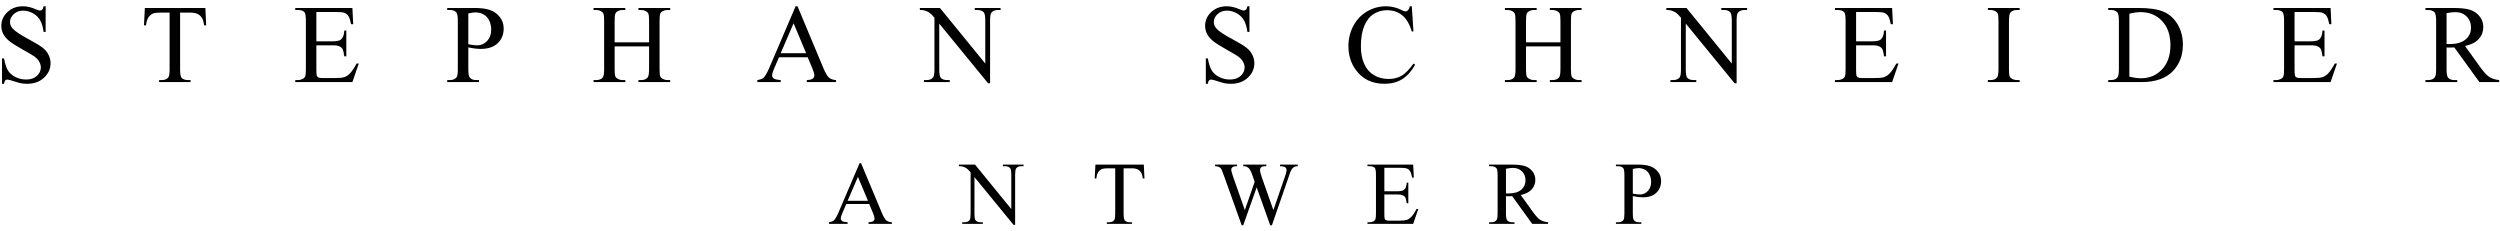 <svg width="335" height="31" viewBox="0 0 335 31" fill="none" xmlns="http://www.w3.org/2000/svg">
<path d="M6.116 0.841V4.276H5.845C5.757 3.617 5.599 3.092 5.369 2.702C5.145 2.311 4.822 2.001 4.402 1.771C3.982 1.542 3.548 1.427 3.099 1.427C2.591 1.427 2.171 1.583 1.839 1.896C1.507 2.204 1.341 2.555 1.341 2.951C1.341 3.253 1.446 3.529 1.656 3.778C1.958 4.145 2.679 4.633 3.816 5.243C4.744 5.741 5.376 6.125 5.713 6.393C6.055 6.657 6.316 6.969 6.497 7.331C6.683 7.692 6.775 8.07 6.775 8.466C6.775 9.218 6.482 9.867 5.896 10.414C5.315 10.956 4.566 11.227 3.648 11.227C3.36 11.227 3.089 11.205 2.835 11.161C2.684 11.137 2.369 11.049 1.89 10.898C1.417 10.741 1.116 10.663 0.989 10.663C0.867 10.663 0.77 10.7 0.696 10.773C0.628 10.846 0.577 10.998 0.542 11.227H0.271V7.821H0.542C0.669 8.534 0.84 9.069 1.055 9.425C1.27 9.777 1.597 10.07 2.037 10.304C2.481 10.539 2.967 10.656 3.494 10.656C4.104 10.656 4.585 10.495 4.937 10.172C5.293 9.85 5.472 9.469 5.472 9.03C5.472 8.786 5.403 8.539 5.267 8.29C5.135 8.041 4.927 7.809 4.644 7.594C4.454 7.448 3.934 7.138 3.084 6.664C2.234 6.186 1.629 5.805 1.268 5.521C0.911 5.238 0.64 4.926 0.455 4.584C0.269 4.242 0.176 3.866 0.176 3.456C0.176 2.743 0.45 2.13 0.997 1.618C1.543 1.1 2.239 0.841 3.084 0.841C3.611 0.841 4.17 0.971 4.761 1.229C5.035 1.352 5.228 1.413 5.34 1.413C5.467 1.413 5.569 1.376 5.647 1.303C5.73 1.225 5.796 1.071 5.845 0.841H6.116ZM27.518 1.068L27.627 3.397H27.349C27.295 2.987 27.222 2.694 27.129 2.519C26.978 2.235 26.775 2.028 26.521 1.896C26.273 1.759 25.943 1.691 25.533 1.691H24.134V9.279C24.134 9.889 24.2 10.27 24.331 10.421C24.517 10.627 24.803 10.729 25.189 10.729H25.533V11H21.321V10.729H21.673C22.093 10.729 22.391 10.602 22.566 10.348C22.674 10.192 22.727 9.835 22.727 9.279V1.691H21.534C21.07 1.691 20.74 1.725 20.545 1.793C20.291 1.886 20.074 2.064 19.893 2.328C19.712 2.592 19.605 2.948 19.571 3.397H19.293L19.41 1.068H27.518ZM42.393 1.61V5.536H44.576C45.142 5.536 45.52 5.451 45.711 5.28C45.965 5.055 46.106 4.66 46.136 4.093H46.407V7.55H46.136C46.067 7.067 45.999 6.757 45.931 6.62C45.843 6.449 45.699 6.315 45.498 6.217C45.298 6.12 44.991 6.071 44.576 6.071H42.393V9.345C42.393 9.784 42.413 10.053 42.452 10.15C42.491 10.243 42.559 10.319 42.657 10.377C42.754 10.431 42.94 10.458 43.213 10.458H44.898C45.459 10.458 45.867 10.419 46.121 10.341C46.375 10.263 46.619 10.109 46.853 9.879C47.156 9.577 47.466 9.12 47.784 8.51H48.077L47.22 11H39.566V10.729H39.917C40.152 10.729 40.374 10.673 40.584 10.56C40.74 10.482 40.845 10.365 40.899 10.209C40.958 10.053 40.987 9.733 40.987 9.25V2.797C40.987 2.167 40.923 1.779 40.796 1.632C40.621 1.437 40.328 1.339 39.917 1.339H39.566V1.068H47.22L47.33 3.244H47.044C46.941 2.721 46.827 2.362 46.7 2.167C46.578 1.972 46.395 1.823 46.15 1.72C45.955 1.647 45.611 1.61 45.118 1.61H42.393ZM62.754 6.349V9.242C62.754 9.867 62.823 10.255 62.959 10.407C63.145 10.622 63.426 10.729 63.802 10.729H64.183V11H59.927V10.729H60.301C60.721 10.729 61.021 10.592 61.202 10.319C61.299 10.168 61.348 9.809 61.348 9.242V2.826C61.348 2.201 61.282 1.813 61.15 1.662C60.96 1.447 60.677 1.339 60.301 1.339H59.927V1.068H63.567C64.456 1.068 65.157 1.161 65.669 1.347C66.182 1.527 66.614 1.835 66.966 2.27C67.317 2.704 67.493 3.219 67.493 3.815C67.493 4.625 67.225 5.285 66.688 5.792C66.155 6.3 65.401 6.554 64.424 6.554C64.185 6.554 63.926 6.537 63.648 6.503C63.37 6.469 63.072 6.417 62.754 6.349ZM62.754 5.932C63.013 5.98 63.243 6.017 63.443 6.042C63.643 6.066 63.814 6.078 63.956 6.078C64.463 6.078 64.9 5.883 65.267 5.492C65.638 5.097 65.823 4.586 65.823 3.961C65.823 3.532 65.735 3.134 65.56 2.768C65.384 2.396 65.135 2.121 64.812 1.94C64.49 1.754 64.124 1.662 63.714 1.662C63.465 1.662 63.145 1.708 62.754 1.801V5.932ZM82.361 5.675H86.976V2.833C86.976 2.326 86.944 1.991 86.88 1.83C86.832 1.708 86.729 1.603 86.573 1.515C86.363 1.398 86.141 1.339 85.906 1.339H85.555V1.068H89.803V1.339H89.451C89.217 1.339 88.995 1.396 88.785 1.508C88.628 1.586 88.521 1.706 88.462 1.867C88.409 2.023 88.382 2.345 88.382 2.833V9.242C88.382 9.745 88.414 10.077 88.477 10.238C88.526 10.36 88.626 10.465 88.777 10.553C88.992 10.67 89.217 10.729 89.451 10.729H89.803V11H85.555V10.729H85.906C86.311 10.729 86.607 10.609 86.793 10.37C86.915 10.214 86.976 9.838 86.976 9.242V6.217H82.361V9.242C82.361 9.745 82.393 10.077 82.457 10.238C82.505 10.36 82.608 10.465 82.764 10.553C82.974 10.67 83.196 10.729 83.431 10.729H83.79V11H79.534V10.729H79.886C80.296 10.729 80.594 10.609 80.779 10.37C80.897 10.214 80.955 9.838 80.955 9.242V2.833C80.955 2.326 80.923 1.991 80.86 1.83C80.811 1.708 80.711 1.603 80.56 1.515C80.345 1.398 80.12 1.339 79.886 1.339H79.534V1.068H83.79V1.339H83.431C83.196 1.339 82.974 1.396 82.764 1.508C82.613 1.586 82.508 1.706 82.449 1.867C82.391 2.023 82.361 2.345 82.361 2.833V5.675ZM108.23 7.675H104.385L103.711 9.242C103.545 9.628 103.462 9.916 103.462 10.106C103.462 10.258 103.533 10.392 103.675 10.509C103.821 10.622 104.134 10.695 104.612 10.729V11H101.485V10.729C101.9 10.656 102.168 10.56 102.291 10.443C102.54 10.209 102.815 9.733 103.118 9.015L106.612 0.841H106.868L110.325 9.103C110.604 9.767 110.855 10.199 111.08 10.399C111.309 10.595 111.626 10.705 112.032 10.729V11H108.113V10.729C108.509 10.71 108.775 10.644 108.912 10.531C109.053 10.419 109.124 10.282 109.124 10.121C109.124 9.906 109.026 9.567 108.831 9.103L108.23 7.675ZM108.025 7.133L106.341 3.119L104.612 7.133H108.025ZM123.26 1.068H125.955L132.027 8.517V2.79C132.027 2.179 131.958 1.798 131.822 1.647C131.641 1.442 131.355 1.339 130.965 1.339H130.621V1.068H134.078V1.339H133.726C133.306 1.339 133.008 1.466 132.833 1.72C132.725 1.876 132.671 2.233 132.671 2.79V11.161H132.408L125.86 3.163V9.279C125.86 9.889 125.926 10.27 126.058 10.421C126.243 10.627 126.529 10.729 126.915 10.729H127.266V11H123.809V10.729H124.153C124.578 10.729 124.878 10.602 125.054 10.348C125.162 10.192 125.215 9.835 125.215 9.279V2.372C124.927 2.035 124.708 1.813 124.556 1.706C124.41 1.598 124.192 1.498 123.904 1.405C123.763 1.361 123.548 1.339 123.26 1.339V1.068ZM167.425 0.841V4.276H167.154C167.066 3.617 166.907 3.092 166.678 2.702C166.453 2.311 166.131 2.001 165.711 1.771C165.291 1.542 164.856 1.427 164.407 1.427C163.899 1.427 163.479 1.583 163.147 1.896C162.815 2.204 162.649 2.555 162.649 2.951C162.649 3.253 162.754 3.529 162.964 3.778C163.267 4.145 163.987 4.633 165.125 5.243C166.053 5.741 166.685 6.125 167.022 6.393C167.364 6.657 167.625 6.969 167.806 7.331C167.991 7.692 168.084 8.07 168.084 8.466C168.084 9.218 167.791 9.867 167.205 10.414C166.624 10.956 165.875 11.227 164.957 11.227C164.668 11.227 164.397 11.205 164.144 11.161C163.992 11.137 163.677 11.049 163.199 10.898C162.725 10.741 162.425 10.663 162.298 10.663C162.176 10.663 162.078 10.7 162.005 10.773C161.937 10.846 161.885 10.998 161.851 11.227H161.58V7.821H161.851C161.978 8.534 162.149 9.069 162.364 9.425C162.579 9.777 162.906 10.07 163.345 10.304C163.79 10.539 164.275 10.656 164.803 10.656C165.413 10.656 165.894 10.495 166.246 10.172C166.602 9.85 166.78 9.469 166.78 9.03C166.78 8.786 166.712 8.539 166.575 8.29C166.443 8.041 166.236 7.809 165.953 7.594C165.762 7.448 165.242 7.138 164.393 6.664C163.543 6.186 162.938 5.805 162.576 5.521C162.22 5.238 161.949 4.926 161.763 4.584C161.578 4.242 161.485 3.866 161.485 3.456C161.485 2.743 161.758 2.13 162.305 1.618C162.852 1.1 163.548 0.841 164.393 0.841C164.92 0.841 165.479 0.971 166.07 1.229C166.343 1.352 166.536 1.413 166.648 1.413C166.775 1.413 166.878 1.376 166.956 1.303C167.039 1.225 167.105 1.071 167.154 0.841H167.425ZM189.178 0.841L189.405 4.218H189.178C188.875 3.207 188.443 2.479 187.881 2.035C187.32 1.591 186.646 1.369 185.86 1.369C185.201 1.369 184.605 1.537 184.073 1.874C183.541 2.206 183.121 2.738 182.813 3.471C182.51 4.203 182.359 5.114 182.359 6.203C182.359 7.101 182.503 7.88 182.791 8.539C183.079 9.198 183.511 9.704 184.087 10.055C184.668 10.407 185.33 10.582 186.072 10.582C186.717 10.582 187.286 10.446 187.779 10.172C188.272 9.894 188.814 9.345 189.405 8.524L189.632 8.671C189.134 9.555 188.553 10.202 187.889 10.612C187.225 11.022 186.436 11.227 185.523 11.227C183.877 11.227 182.603 10.617 181.7 9.396C181.026 8.488 180.689 7.418 180.689 6.188C180.689 5.197 180.911 4.286 181.355 3.456C181.8 2.626 182.41 1.984 183.187 1.53C183.968 1.071 184.82 0.841 185.743 0.841C186.46 0.841 187.168 1.017 187.867 1.369C188.072 1.476 188.218 1.53 188.306 1.53C188.438 1.53 188.553 1.483 188.65 1.391C188.777 1.259 188.868 1.076 188.921 0.841H189.178ZM204.485 5.675H209.1V2.833C209.1 2.326 209.068 1.991 209.004 1.83C208.956 1.708 208.853 1.603 208.697 1.515C208.487 1.398 208.265 1.339 208.03 1.339H207.679V1.068H211.927V1.339H211.575C211.341 1.339 211.119 1.396 210.909 1.508C210.752 1.586 210.645 1.706 210.586 1.867C210.533 2.023 210.506 2.345 210.506 2.833V9.242C210.506 9.745 210.538 10.077 210.601 10.238C210.65 10.36 210.75 10.465 210.901 10.553C211.116 10.67 211.341 10.729 211.575 10.729H211.927V11H207.679V10.729H208.03C208.436 10.729 208.731 10.609 208.917 10.37C209.039 10.214 209.1 9.838 209.1 9.242V6.217H204.485V9.242C204.485 9.745 204.517 10.077 204.581 10.238C204.629 10.36 204.732 10.465 204.888 10.553C205.098 10.67 205.32 10.729 205.555 10.729H205.914V11H201.658V10.729H202.01C202.42 10.729 202.718 10.609 202.903 10.37C203.021 10.214 203.079 9.838 203.079 9.242V2.833C203.079 2.326 203.047 1.991 202.984 1.83C202.935 1.708 202.835 1.603 202.684 1.515C202.469 1.398 202.244 1.339 202.01 1.339H201.658V1.068H205.914V1.339H205.555C205.32 1.339 205.098 1.396 204.888 1.508C204.737 1.586 204.632 1.706 204.573 1.867C204.515 2.023 204.485 2.345 204.485 2.833V5.675ZM223.294 1.068H225.989L232.061 8.517V2.79C232.061 2.179 231.993 1.798 231.856 1.647C231.675 1.442 231.39 1.339 230.999 1.339H230.655V1.068H234.112V1.339H233.76C233.34 1.339 233.042 1.466 232.867 1.72C232.759 1.876 232.706 2.233 232.706 2.79V11.161H232.442L225.894 3.163V9.279C225.894 9.889 225.96 10.27 226.092 10.421C226.277 10.627 226.563 10.729 226.949 10.729H227.3V11H223.843V10.729H224.188C224.612 10.729 224.913 10.602 225.088 10.348C225.196 10.192 225.25 9.835 225.25 9.279V2.372C224.961 2.035 224.742 1.813 224.59 1.706C224.444 1.598 224.227 1.498 223.938 1.405C223.797 1.361 223.582 1.339 223.294 1.339V1.068ZM248.716 1.61V5.536H250.899C251.465 5.536 251.844 5.451 252.034 5.28C252.288 5.055 252.43 4.66 252.459 4.093H252.73V7.55H252.459C252.391 7.067 252.322 6.757 252.254 6.62C252.166 6.449 252.022 6.315 251.822 6.217C251.622 6.12 251.314 6.071 250.899 6.071H248.716V9.345C248.716 9.784 248.736 10.053 248.775 10.15C248.814 10.243 248.882 10.319 248.98 10.377C249.078 10.431 249.263 10.458 249.537 10.458H251.221C251.783 10.458 252.19 10.419 252.444 10.341C252.698 10.263 252.942 10.109 253.177 9.879C253.479 9.577 253.79 9.12 254.107 8.51H254.4L253.543 11H245.889V10.729H246.241C246.475 10.729 246.697 10.673 246.907 10.56C247.063 10.482 247.168 10.365 247.222 10.209C247.281 10.053 247.31 9.733 247.31 9.25V2.797C247.31 2.167 247.247 1.779 247.12 1.632C246.944 1.437 246.651 1.339 246.241 1.339H245.889V1.068H253.543L253.653 3.244H253.367C253.265 2.721 253.15 2.362 253.023 2.167C252.901 1.972 252.718 1.823 252.474 1.72C252.278 1.647 251.934 1.61 251.441 1.61H248.716ZM270.63 10.729V11H266.375V10.729H266.727C267.137 10.729 267.435 10.609 267.62 10.37C267.737 10.214 267.796 9.838 267.796 9.242V2.826C267.796 2.323 267.764 1.991 267.701 1.83C267.652 1.708 267.552 1.603 267.4 1.515C267.186 1.398 266.961 1.339 266.727 1.339H266.375V1.068H270.63V1.339H270.271C269.866 1.339 269.571 1.459 269.385 1.698C269.263 1.854 269.202 2.23 269.202 2.826V9.242C269.202 9.745 269.234 10.077 269.297 10.238C269.346 10.36 269.449 10.465 269.605 10.553C269.815 10.67 270.037 10.729 270.271 10.729H270.63ZM282.503 11V10.729H282.876C283.296 10.729 283.594 10.595 283.77 10.326C283.877 10.165 283.931 9.804 283.931 9.242V2.826C283.931 2.206 283.863 1.818 283.726 1.662C283.536 1.447 283.252 1.339 282.876 1.339H282.503V1.068H286.546C288.03 1.068 289.158 1.237 289.93 1.574C290.706 1.911 291.329 2.472 291.797 3.258C292.271 4.044 292.508 4.953 292.508 5.983C292.508 7.365 292.088 8.52 291.248 9.447C290.306 10.482 288.87 11 286.941 11H282.503ZM285.337 10.282C285.958 10.419 286.478 10.487 286.897 10.487C288.03 10.487 288.97 10.089 289.717 9.293C290.464 8.498 290.838 7.418 290.838 6.056C290.838 4.684 290.464 3.603 289.717 2.812C288.97 2.021 288.011 1.625 286.839 1.625C286.399 1.625 285.899 1.696 285.337 1.837V10.282ZM307.471 1.61V5.536H309.654C310.22 5.536 310.599 5.451 310.789 5.28C311.043 5.055 311.185 4.66 311.214 4.093H311.485V7.55H311.214C311.146 7.067 311.077 6.757 311.009 6.62C310.921 6.449 310.777 6.315 310.577 6.217C310.376 6.12 310.069 6.071 309.654 6.071H307.471V9.345C307.471 9.784 307.491 10.053 307.53 10.15C307.569 10.243 307.637 10.319 307.735 10.377C307.833 10.431 308.018 10.458 308.292 10.458H309.976C310.538 10.458 310.945 10.419 311.199 10.341C311.453 10.263 311.697 10.109 311.932 9.879C312.234 9.577 312.544 9.12 312.862 8.51H313.155L312.298 11H304.644V10.729H304.996C305.23 10.729 305.452 10.673 305.662 10.56C305.818 10.482 305.923 10.365 305.977 10.209C306.036 10.053 306.065 9.733 306.065 9.25V2.797C306.065 2.167 306.001 1.779 305.875 1.632C305.699 1.437 305.406 1.339 304.996 1.339H304.644V1.068H312.298L312.408 3.244H312.122C312.02 2.721 311.905 2.362 311.778 2.167C311.656 1.972 311.473 1.823 311.229 1.72C311.033 1.647 310.689 1.61 310.196 1.61H307.471ZM334.893 11H332.242L328.88 6.356C328.631 6.366 328.428 6.371 328.272 6.371C328.208 6.371 328.14 6.371 328.067 6.371C327.994 6.366 327.918 6.361 327.84 6.356V9.242C327.84 9.867 327.908 10.255 328.045 10.407C328.23 10.622 328.509 10.729 328.88 10.729H329.268V11H325.013V10.729H325.386C325.806 10.729 326.106 10.592 326.287 10.319C326.39 10.168 326.441 9.809 326.441 9.242V2.826C326.441 2.201 326.373 1.813 326.236 1.662C326.045 1.447 325.762 1.339 325.386 1.339H325.013V1.068H328.631C329.686 1.068 330.462 1.146 330.96 1.303C331.463 1.454 331.888 1.737 332.234 2.152C332.586 2.562 332.762 3.053 332.762 3.625C332.762 4.235 332.562 4.765 332.161 5.214C331.766 5.663 331.15 5.98 330.315 6.166L332.366 9.015C332.835 9.669 333.238 10.104 333.575 10.319C333.912 10.534 334.351 10.67 334.893 10.729V11ZM327.84 5.895C327.933 5.895 328.013 5.897 328.082 5.902C328.15 5.902 328.206 5.902 328.25 5.902C329.197 5.902 329.91 5.697 330.389 5.287C330.872 4.877 331.114 4.354 331.114 3.72C331.114 3.1 330.918 2.597 330.528 2.211C330.142 1.82 329.629 1.625 328.99 1.625C328.707 1.625 328.323 1.671 327.84 1.764V5.895ZM116.475 27.34H113.398L112.859 28.594C112.727 28.902 112.66 29.133 112.66 29.285C112.66 29.406 112.717 29.514 112.83 29.607C112.947 29.697 113.197 29.756 113.58 29.783V30H111.078V29.783C111.41 29.725 111.625 29.648 111.723 29.555C111.922 29.367 112.143 28.986 112.385 28.412L115.18 21.873H115.385L118.15 28.482C118.373 29.014 118.574 29.359 118.754 29.52C118.938 29.676 119.191 29.764 119.516 29.783V30H116.381V29.783C116.697 29.768 116.91 29.715 117.02 29.625C117.133 29.535 117.189 29.426 117.189 29.297C117.189 29.125 117.111 28.854 116.955 28.482L116.475 27.34ZM116.311 26.906L114.963 23.695L113.58 26.906H116.311ZM128.498 22.055H130.654L135.512 28.014V23.432C135.512 22.943 135.457 22.639 135.348 22.518C135.203 22.354 134.975 22.271 134.662 22.271H134.387V22.055H137.152V22.271H136.871C136.535 22.271 136.297 22.373 136.156 22.576C136.07 22.701 136.027 22.986 136.027 23.432V30.129H135.816L130.578 23.73V28.623C130.578 29.111 130.631 29.416 130.736 29.537C130.885 29.701 131.113 29.783 131.422 29.783H131.703V30H128.938V29.783H129.213C129.553 29.783 129.793 29.682 129.934 29.479C130.02 29.354 130.062 29.068 130.062 28.623V23.098C129.832 22.828 129.656 22.65 129.535 22.564C129.418 22.479 129.244 22.398 129.014 22.324C128.9 22.289 128.729 22.271 128.498 22.271V22.055ZM153.271 22.055L153.359 23.918H153.137C153.094 23.59 153.035 23.355 152.961 23.215C152.84 22.988 152.678 22.822 152.475 22.717C152.275 22.607 152.012 22.553 151.684 22.553H150.564V28.623C150.564 29.111 150.617 29.416 150.723 29.537C150.871 29.701 151.1 29.783 151.408 29.783H151.684V30H148.314V29.783H148.596C148.932 29.783 149.17 29.682 149.311 29.479C149.396 29.354 149.439 29.068 149.439 28.623V22.553H148.484C148.113 22.553 147.85 22.58 147.693 22.635C147.49 22.709 147.316 22.852 147.172 23.062C147.027 23.273 146.941 23.559 146.914 23.918H146.691L146.785 22.055H153.271ZM173.896 22.055V22.271C173.689 22.271 173.521 22.309 173.393 22.383C173.264 22.457 173.141 22.596 173.023 22.799C172.945 22.936 172.822 23.262 172.654 23.777L170.439 30.182H170.205L168.395 25.102L166.596 30.182H166.385L164.023 23.584C163.848 23.092 163.736 22.801 163.689 22.711C163.611 22.562 163.504 22.453 163.367 22.383C163.234 22.309 163.053 22.271 162.822 22.271V22.055H165.764V22.271H165.623C165.416 22.271 165.258 22.318 165.148 22.412C165.039 22.506 164.984 22.619 164.984 22.752C164.984 22.889 165.07 23.203 165.242 23.695L166.807 28.154L168.125 24.363L167.891 23.695L167.703 23.162C167.621 22.967 167.529 22.795 167.428 22.646C167.377 22.572 167.314 22.51 167.24 22.459C167.143 22.389 167.045 22.338 166.947 22.307C166.873 22.283 166.756 22.271 166.596 22.271V22.055H169.689V22.271H169.479C169.26 22.271 169.1 22.318 168.998 22.412C168.896 22.506 168.846 22.633 168.846 22.793C168.846 22.992 168.934 23.34 169.109 23.836L170.633 28.154L172.145 23.777C172.316 23.293 172.402 22.957 172.402 22.77C172.402 22.68 172.373 22.596 172.314 22.518C172.26 22.439 172.189 22.385 172.104 22.354C171.955 22.299 171.762 22.271 171.523 22.271V22.055H173.896ZM185.504 22.488V25.629H187.25C187.703 25.629 188.006 25.561 188.158 25.424C188.361 25.244 188.475 24.928 188.498 24.475H188.715V27.24H188.498C188.443 26.854 188.389 26.605 188.334 26.496C188.264 26.359 188.148 26.252 187.988 26.174C187.828 26.096 187.582 26.057 187.25 26.057H185.504V28.676C185.504 29.027 185.52 29.242 185.551 29.32C185.582 29.395 185.637 29.455 185.715 29.502C185.793 29.545 185.941 29.566 186.16 29.566H187.508C187.957 29.566 188.283 29.535 188.486 29.473C188.689 29.41 188.885 29.287 189.072 29.104C189.314 28.861 189.562 28.496 189.816 28.008H190.051L189.365 30H183.242V29.783H183.523C183.711 29.783 183.889 29.738 184.057 29.648C184.182 29.586 184.266 29.492 184.309 29.367C184.355 29.242 184.379 28.986 184.379 28.6V23.438C184.379 22.934 184.328 22.623 184.227 22.506C184.086 22.35 183.852 22.271 183.523 22.271H183.242V22.055H189.365L189.453 23.795H189.225C189.143 23.377 189.051 23.09 188.949 22.934C188.852 22.777 188.705 22.658 188.51 22.576C188.354 22.518 188.078 22.488 187.684 22.488H185.504ZM207.441 30H205.32L202.631 26.285C202.432 26.293 202.27 26.297 202.145 26.297C202.094 26.297 202.039 26.297 201.98 26.297C201.922 26.293 201.861 26.289 201.799 26.285V28.594C201.799 29.094 201.854 29.404 201.963 29.525C202.111 29.697 202.334 29.783 202.631 29.783H202.941V30H199.537V29.783H199.836C200.172 29.783 200.412 29.674 200.557 29.455C200.639 29.334 200.68 29.047 200.68 28.594V23.461C200.68 22.961 200.625 22.65 200.516 22.529C200.363 22.357 200.137 22.271 199.836 22.271H199.537V22.055H202.432C203.275 22.055 203.896 22.117 204.295 22.242C204.697 22.363 205.037 22.59 205.314 22.922C205.596 23.25 205.736 23.643 205.736 24.1C205.736 24.588 205.576 25.012 205.256 25.371C204.939 25.73 204.447 25.984 203.779 26.133L205.42 28.412C205.795 28.936 206.117 29.283 206.387 29.455C206.656 29.627 207.008 29.736 207.441 29.783V30ZM201.799 25.916C201.873 25.916 201.938 25.918 201.992 25.922C202.047 25.922 202.092 25.922 202.127 25.922C202.885 25.922 203.455 25.758 203.838 25.43C204.225 25.102 204.418 24.684 204.418 24.176C204.418 23.68 204.262 23.277 203.949 22.969C203.641 22.656 203.23 22.5 202.719 22.5C202.492 22.5 202.186 22.537 201.799 22.611V25.916ZM218.797 26.279V28.594C218.797 29.094 218.852 29.404 218.961 29.525C219.109 29.697 219.334 29.783 219.635 29.783H219.939V30H216.535V29.783H216.834C217.17 29.783 217.41 29.674 217.555 29.455C217.633 29.334 217.672 29.047 217.672 28.594V23.461C217.672 22.961 217.619 22.65 217.514 22.529C217.361 22.357 217.135 22.271 216.834 22.271H216.535V22.055H219.447C220.158 22.055 220.719 22.129 221.129 22.277C221.539 22.422 221.885 22.668 222.166 23.016C222.447 23.363 222.588 23.775 222.588 24.252C222.588 24.9 222.373 25.428 221.943 25.834C221.518 26.24 220.914 26.443 220.133 26.443C219.941 26.443 219.734 26.43 219.512 26.402C219.289 26.375 219.051 26.334 218.797 26.279ZM218.797 25.945C219.004 25.984 219.188 26.014 219.348 26.033C219.508 26.053 219.645 26.062 219.758 26.062C220.164 26.062 220.514 25.906 220.807 25.594C221.104 25.277 221.252 24.869 221.252 24.369C221.252 24.025 221.182 23.707 221.041 23.414C220.9 23.117 220.701 22.896 220.443 22.752C220.186 22.604 219.893 22.529 219.564 22.529C219.365 22.529 219.109 22.566 218.797 22.641V25.945Z" fill="black"/>
</svg>
